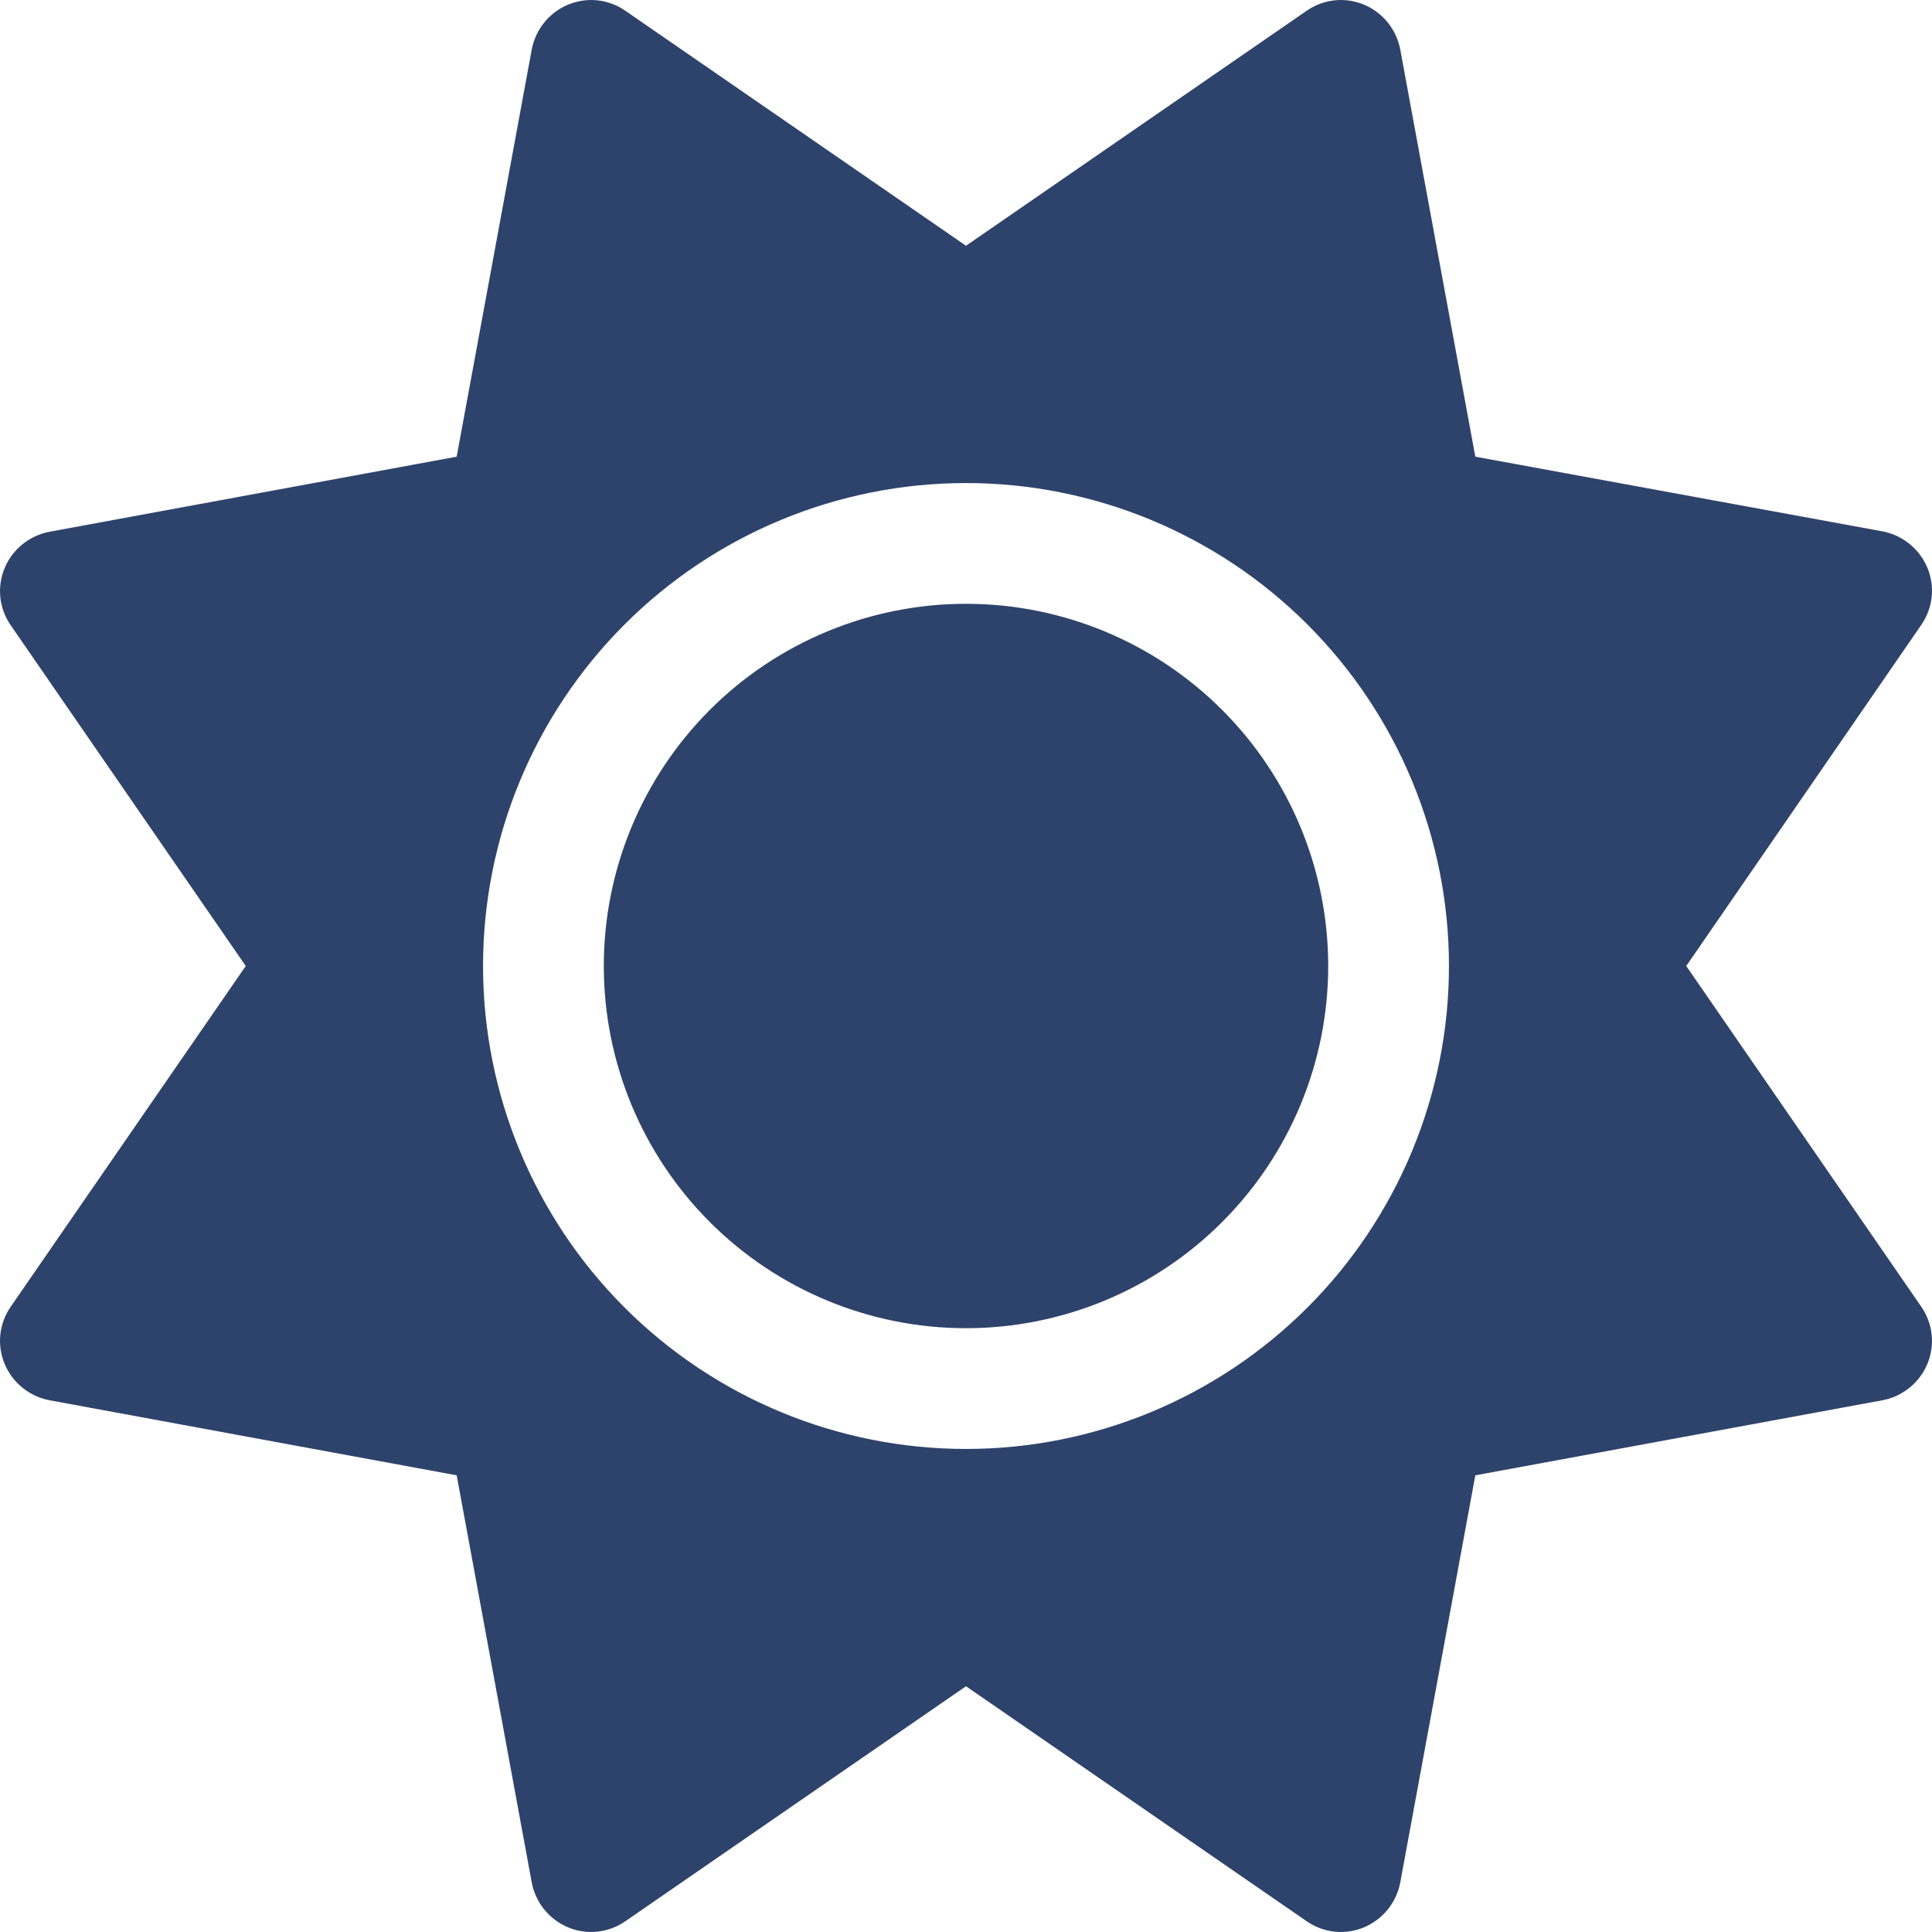 <svg xmlns="http://www.w3.org/2000/svg" width="40" height="40" viewBox="0 0 40 40" fill="none"><path d="M28.241 0.097C28.632 0.261 28.913 0.612 28.991 1.026L30.545 9.455L38.974 11.001C39.388 11.079 39.739 11.361 39.903 11.751C40.067 12.142 40.02 12.587 39.778 12.938L34.912 20L39.778 27.054C40.02 27.405 40.067 27.85 39.903 28.241C39.739 28.632 39.388 28.913 38.974 28.991L30.545 30.545L28.991 38.974C28.913 39.388 28.632 39.739 28.241 39.903C27.85 40.067 27.405 40.02 27.054 39.778L20 34.912L12.946 39.778C12.595 40.02 12.15 40.067 11.759 39.903C11.368 39.739 11.087 39.388 11.009 38.974L9.455 30.545L1.026 28.991C0.612 28.913 0.261 28.632 0.097 28.241C-0.067 27.85 -0.021 27.405 0.222 27.054L5.088 20L0.222 12.946C-0.021 12.595 -0.067 12.15 0.097 11.759C0.261 11.368 0.612 11.087 1.026 11.009L9.455 9.455L11.009 1.026C11.087 0.612 11.368 0.261 11.759 0.097C12.15 -0.067 12.595 -0.021 12.946 0.222L20 5.088L27.054 0.222C27.405 -0.021 27.85 -0.067 28.241 0.097ZM12.501 20C12.501 18.011 13.291 16.104 14.697 14.697C16.104 13.291 18.011 12.501 20 12.501C21.989 12.501 23.896 13.291 25.302 14.697C26.709 16.104 27.499 18.011 27.499 20C27.499 21.989 26.709 23.896 25.302 25.302C23.896 26.709 21.989 27.499 20 27.499C18.011 27.499 16.104 26.709 14.697 25.302C13.291 23.896 12.501 21.989 12.501 20ZM29.999 20C29.999 17.348 28.945 14.805 27.07 12.93C25.195 11.055 22.652 10.001 20 10.001C17.348 10.001 14.805 11.055 12.93 12.93C11.055 14.805 10.001 17.348 10.001 20C10.001 22.652 11.055 25.195 12.93 27.07C14.805 28.945 17.348 29.999 20 29.999C22.652 29.999 25.195 28.945 27.07 27.07C28.945 25.195 29.999 22.652 29.999 20Z" fill="#2E436B"></path></svg>